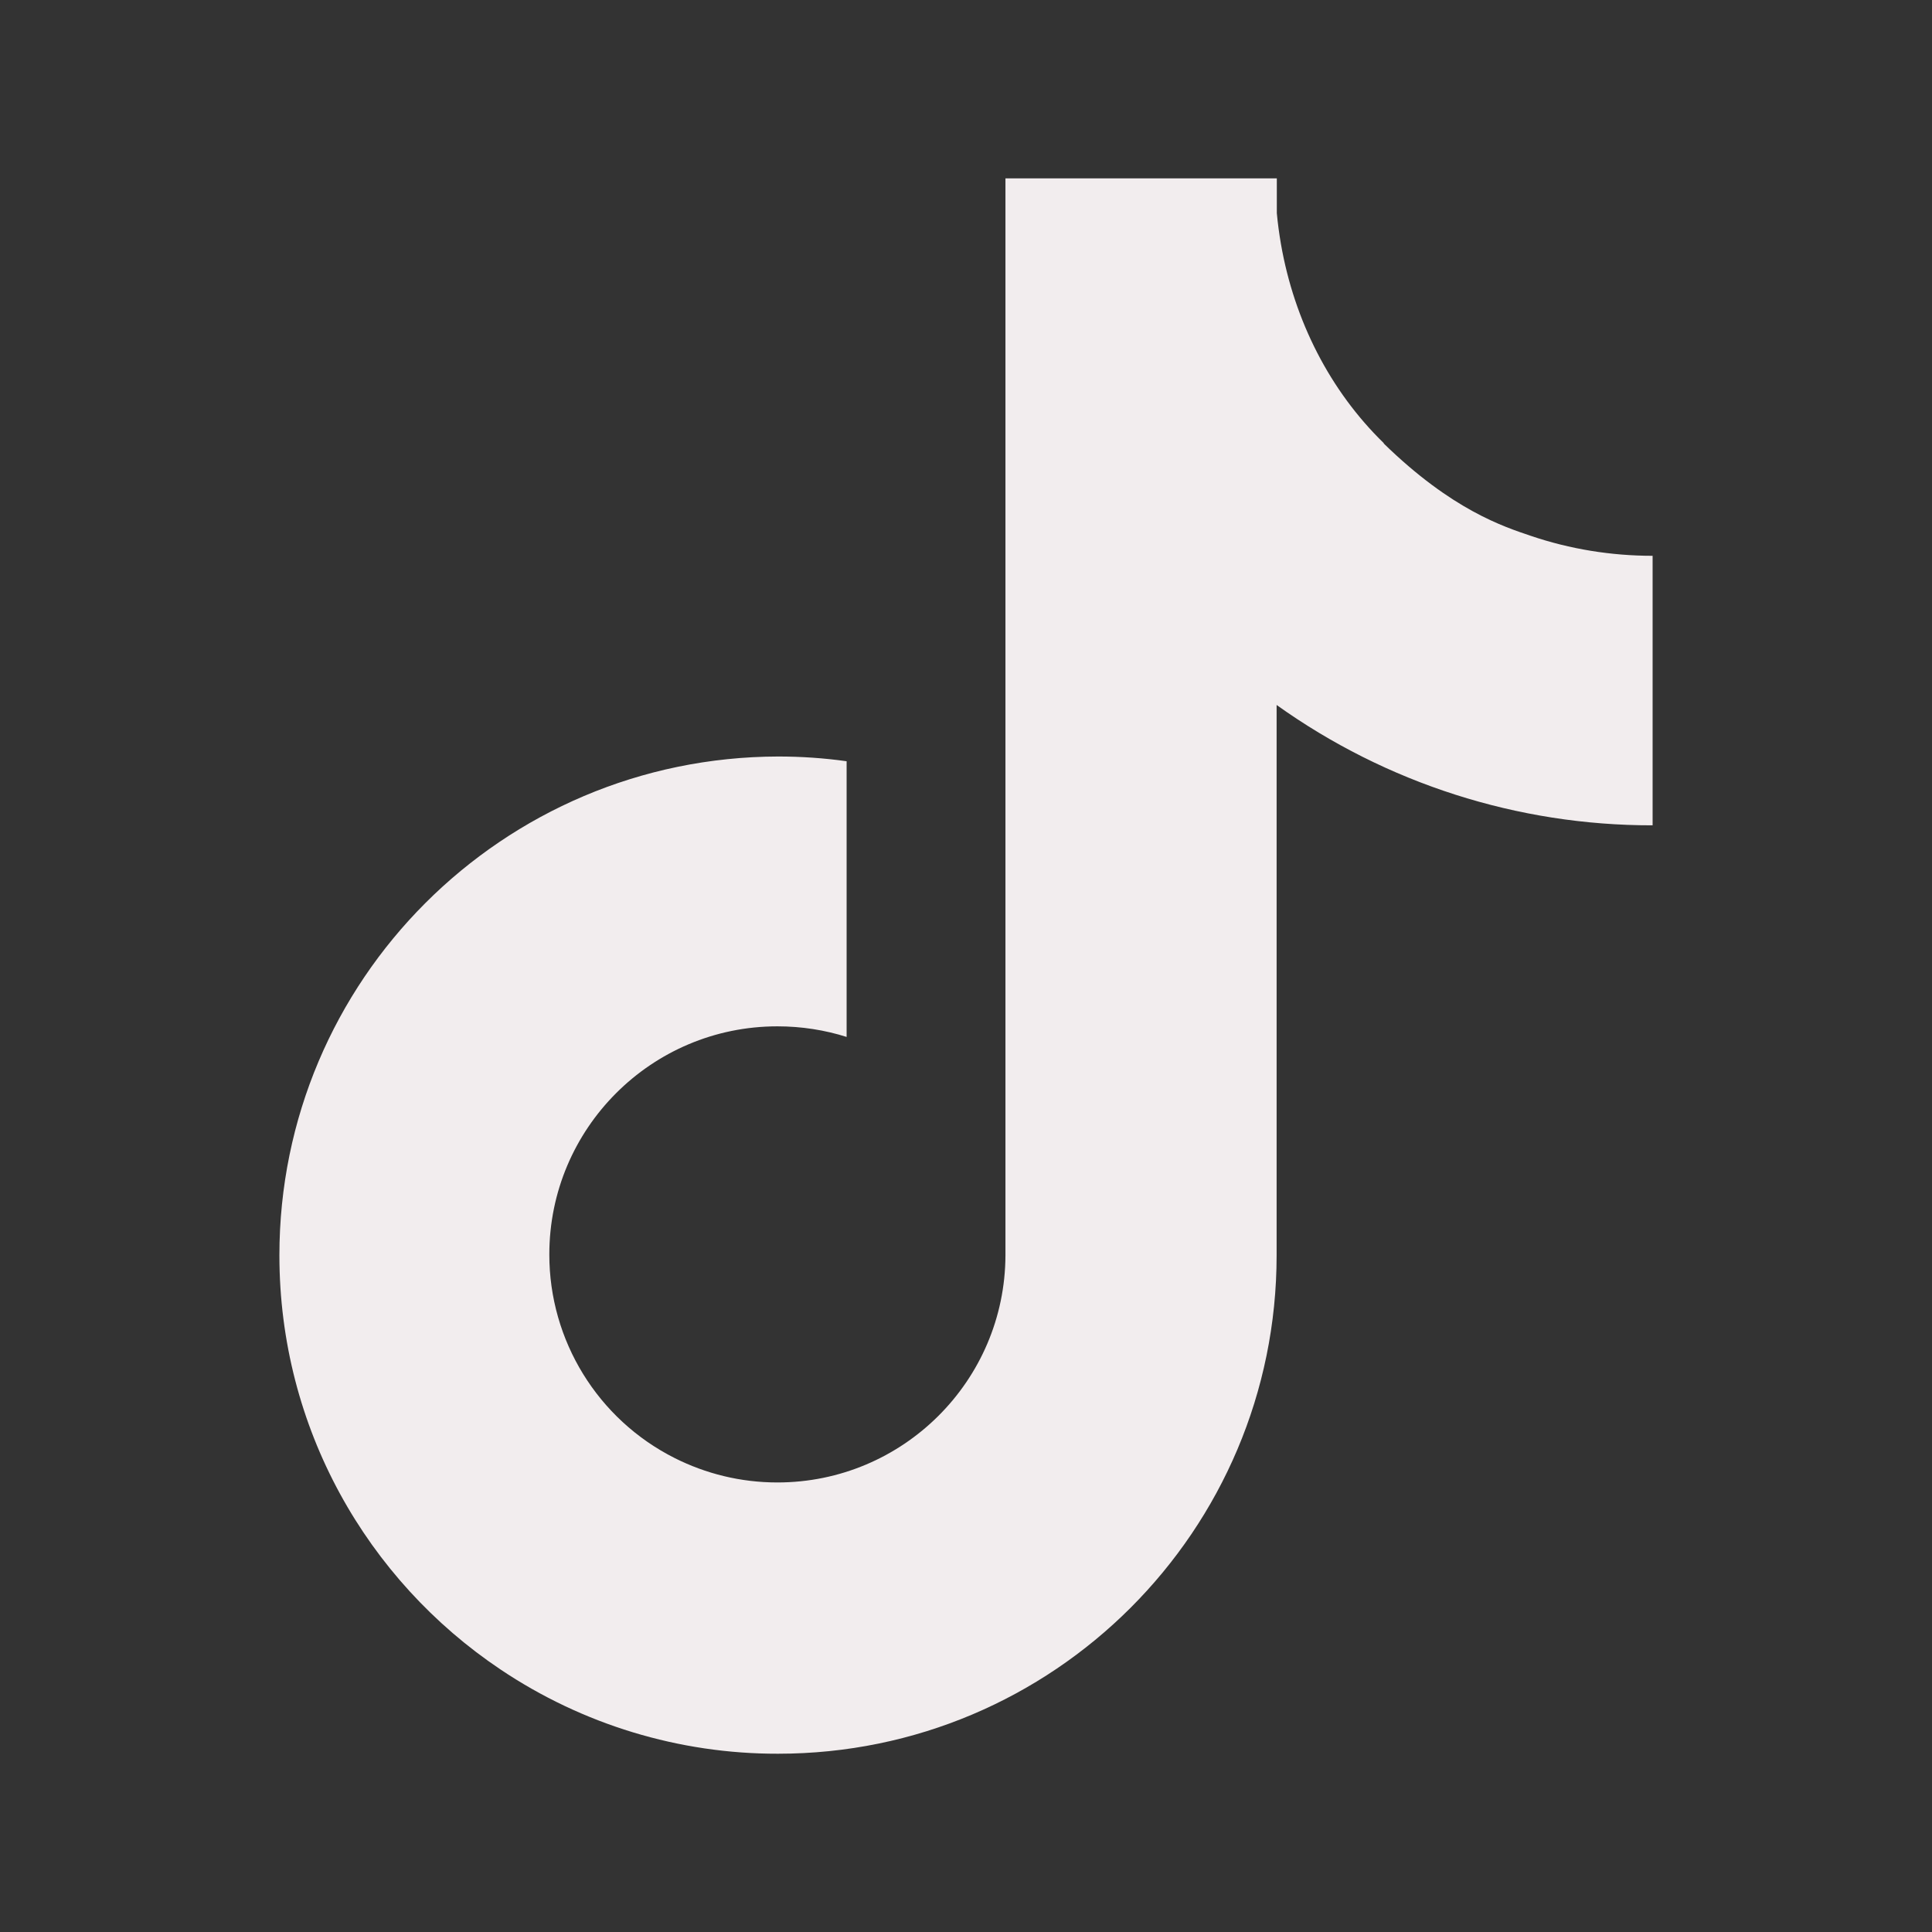 <svg viewBox="0 0 187.81 187.81" xmlns="http://www.w3.org/2000/svg" data-name="Capa 1" id="Capa_1">
  <rect x="0" y="0" width="187.81" height="187.81" fill="#333333" stroke="none"/>
  <defs>
    <style>
      .cls-1 {
        fill: #f2edee;
      }
    </style>
  </defs>
  <path d="M134.52,43.08c-5.22-5.08-8.7-11.89-10-19.36-.17-.99-.31-2.01-.4-3v-3.38h-26.38v104.69c-.04,12.19-9.96,22.08-22.17,22.08-3.59,0-6.98-.86-9.98-2.37-7.48-3.76-12.2-11.43-12.19-19.8,0-12.23,9.92-22.17,22.17-22.17,2.35,0,4.61.36,6.73,1.03v-26.8c-2.2-.31-4.43-.46-6.65-.46-26.8.06-48.49,21.75-48.49,48.49,0,16.78,8.52,31.56,21.48,40.25,7.98,5.36,17.38,8.22,26.99,8.2,26.78,0,48.47-21.69,48.47-48.45v-53.5c10.66,7.62,23.44,11.72,36.55,11.7v-26.2c-4.03,0-8.03-.65-11.81-1.93-2.66-.9-7.68-2.5-14.34-9h.02Z" class="cls-1"></path>
</svg>